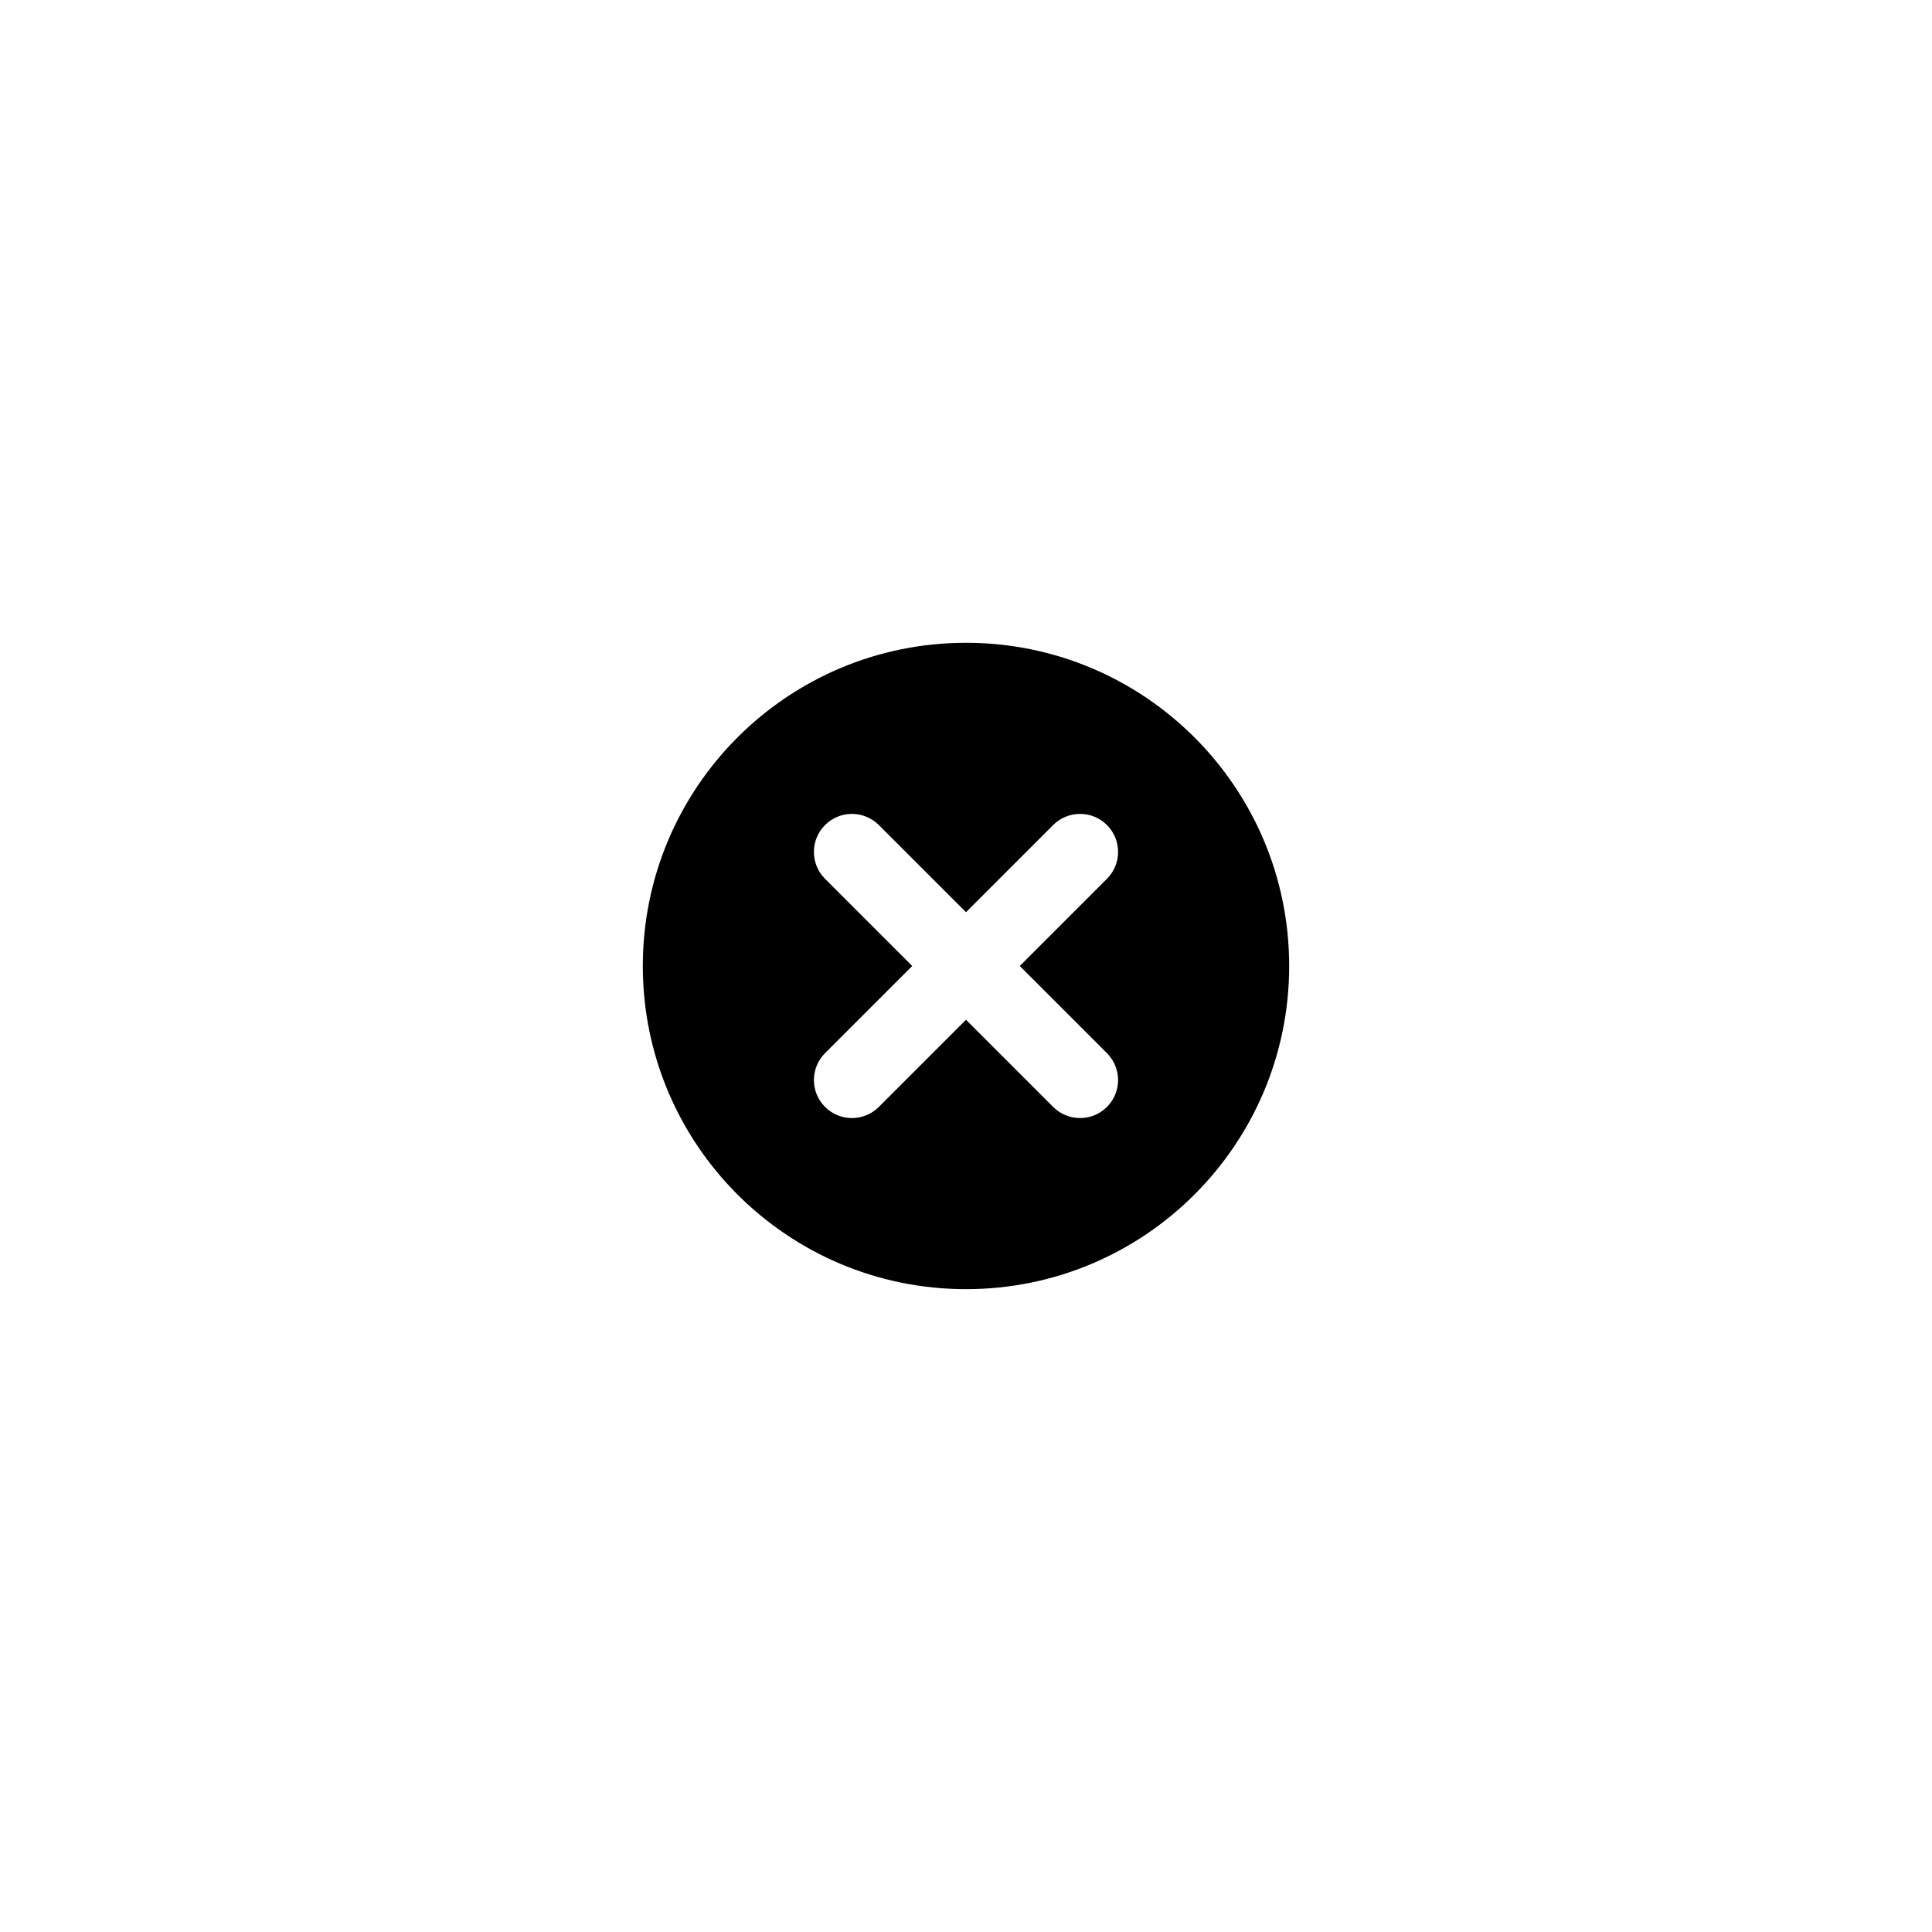 <?xml version="1.0" encoding="UTF-8"?>
<!-- Uploaded to: ICON Repo, www.iconrepo.com, Generator: ICON Repo Mixer Tools -->
<svg fill="#000000" width="800px" height="800px" version="1.1" viewBox="144 144 512 512" xmlns="http://www.w3.org/2000/svg">
 <path d="m400 485.64c-47.305 0-85.648-38.344-85.648-85.645 0-47.305 38.344-85.648 85.648-85.648 47.301 0 85.645 38.344 85.645 85.648 0 47.301-38.344 85.645-85.645 85.645zm14.25-85.645 23.102-23.105c3.934-3.934 3.934-10.316 0-14.25-3.934-3.934-10.312-3.934-14.25 0l-23.102 23.105-23.105-23.105c-3.934-3.934-10.316-3.934-14.25 0-3.934 3.934-3.934 10.316 0 14.25l23.105 23.105-23.105 23.102c-3.934 3.938-3.934 10.316 0 14.25 3.934 3.934 10.316 3.934 14.25 0l23.105-23.102 23.102 23.102c3.938 3.934 10.316 3.934 14.25 0 3.934-3.934 3.934-10.312 0-14.25z" fill-rule="evenodd"/>
</svg>